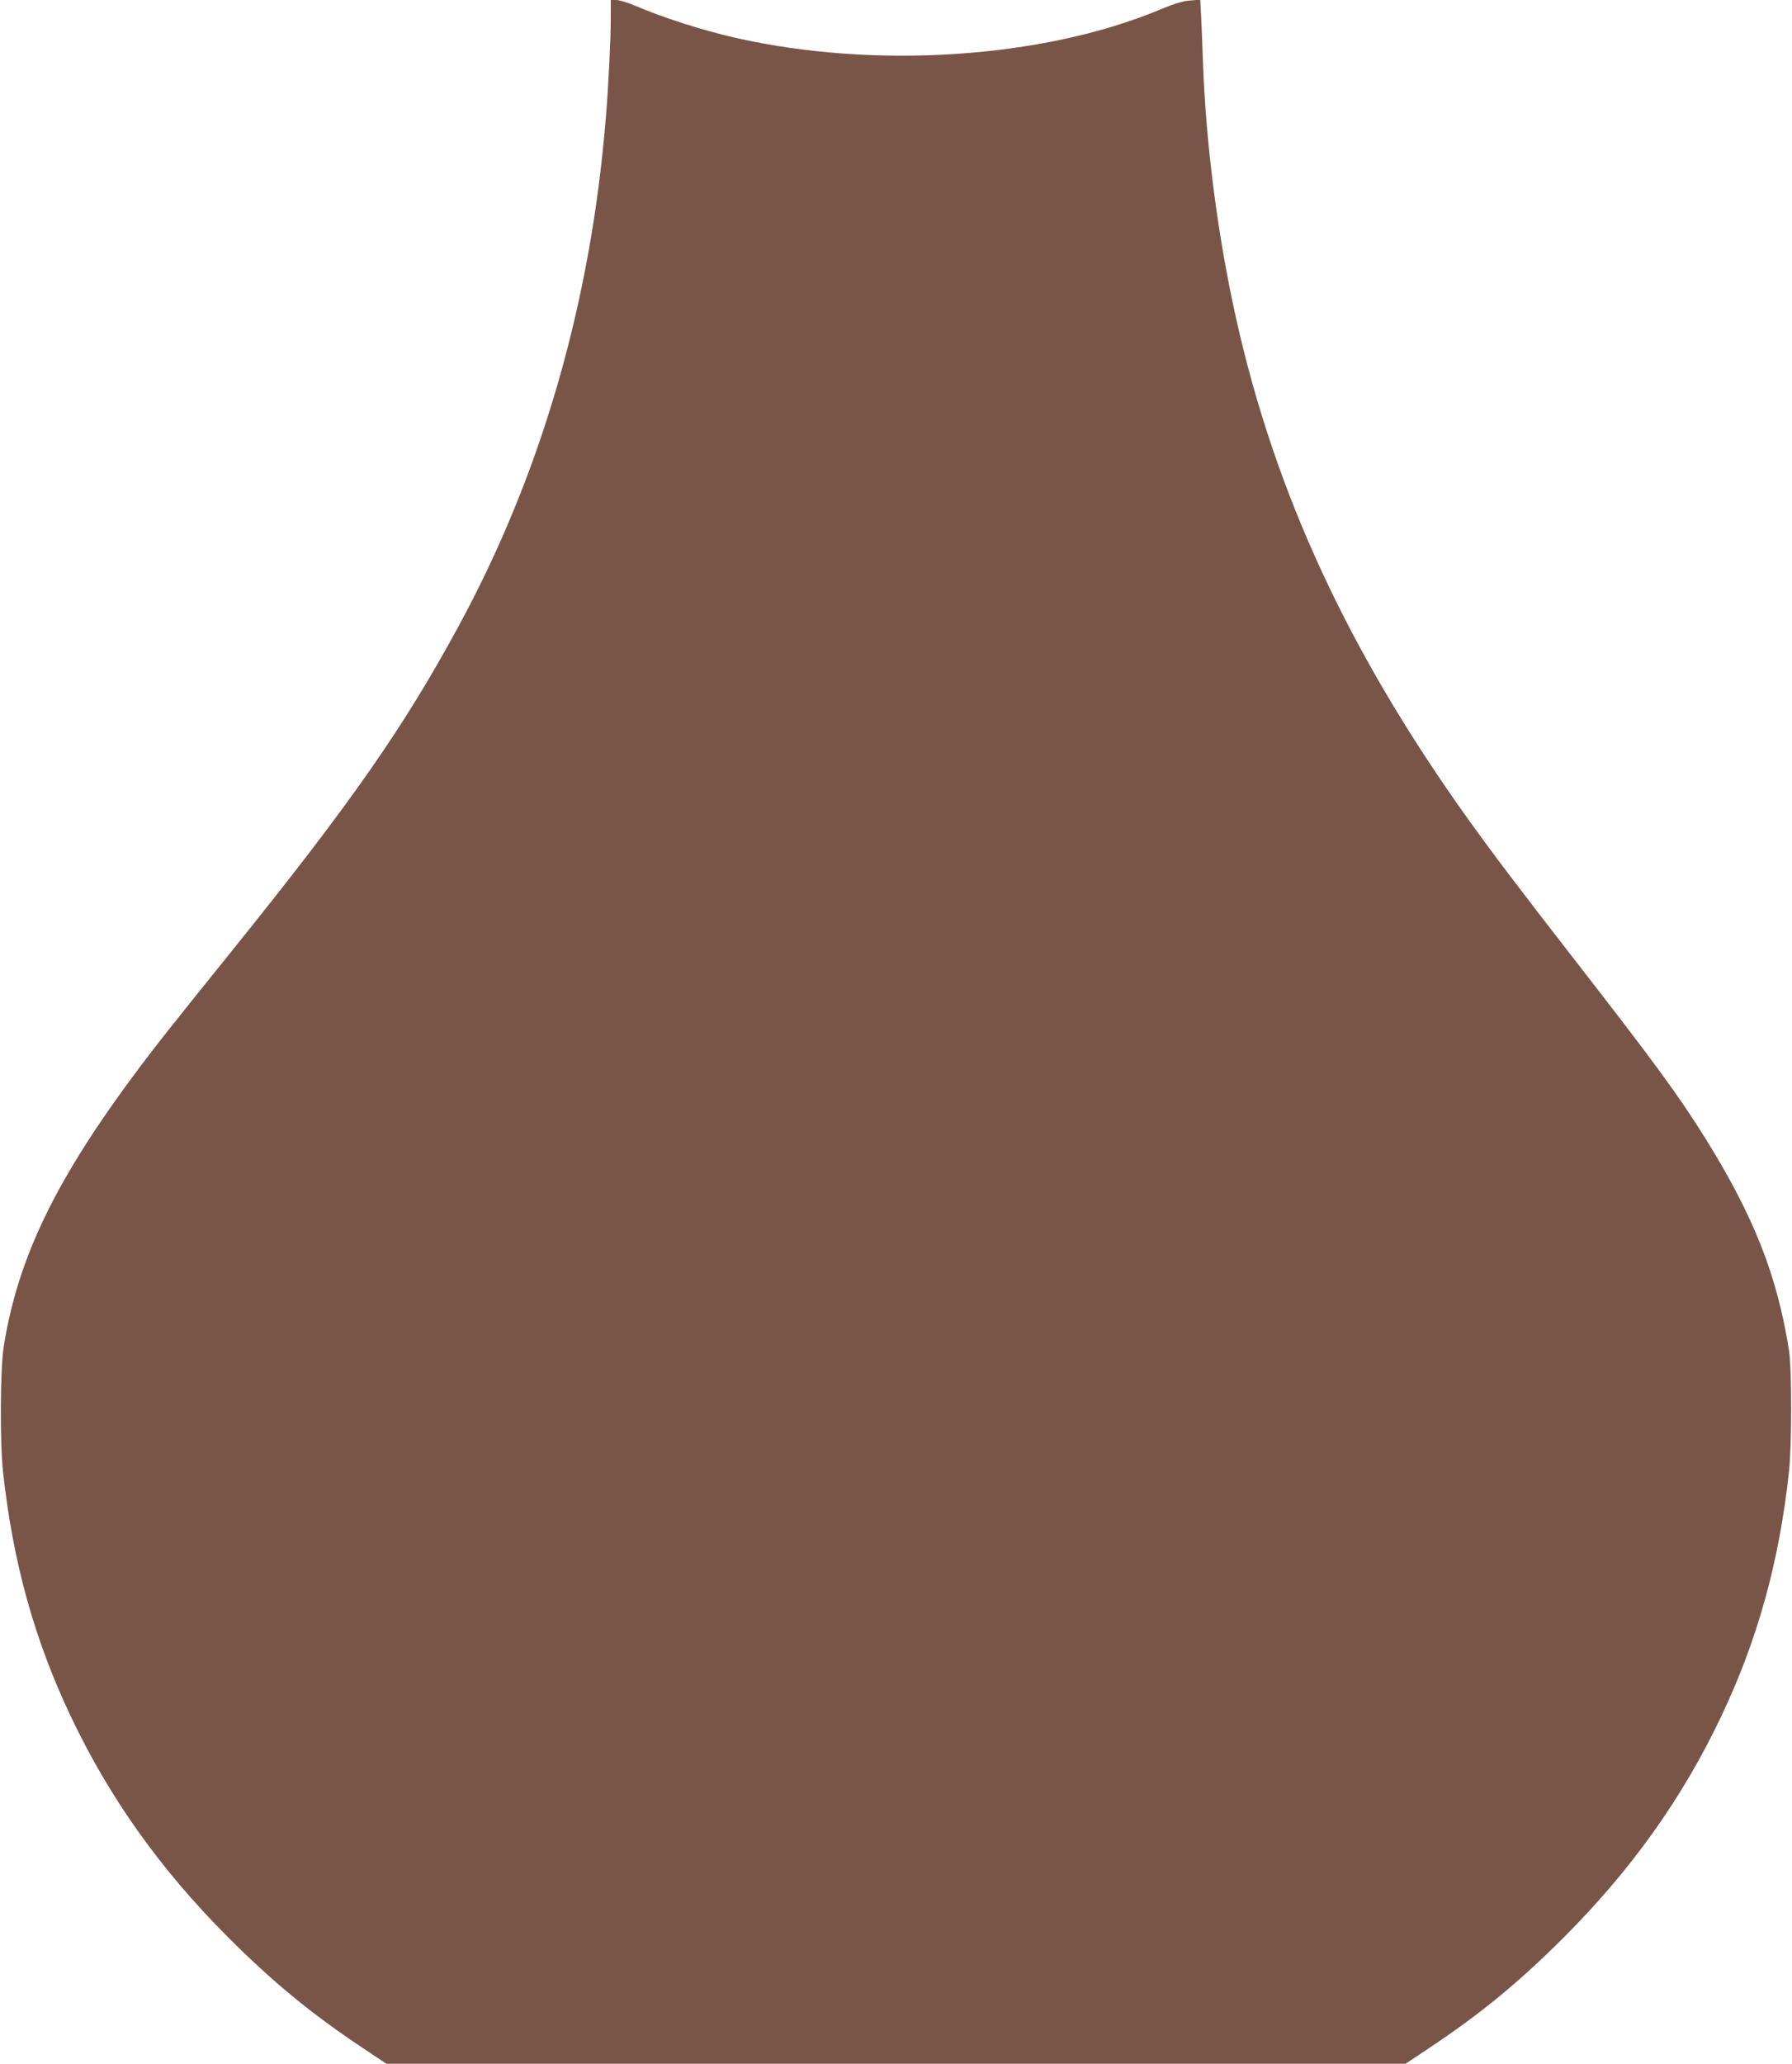 <?xml version="1.0" standalone="no"?>
<!DOCTYPE svg PUBLIC "-//W3C//DTD SVG 20010904//EN"
 "http://www.w3.org/TR/2001/REC-SVG-20010904/DTD/svg10.dtd">
<svg version="1.0" xmlns="http://www.w3.org/2000/svg"
 width="1112pt" height="1280pt" viewBox="0 0 1112 1280"
 preserveAspectRatio="xMidYMid meet">
<g transform="translate(0,1280) scale(0.1,-0.1)"
fill="#795548" stroke="none">
<path d="M3790 12683 c0 -130 -14 -417 -31 -618 -93 -1144 -401 -2207 -914
-3150 -341 -629 -670 -1099 -1400 -2005 -149 -184 -331 -412 -405 -505 -642
-814 -920 -1347 -1017 -1957 -22 -138 -24 -597 -4 -778 61 -560 195 -1041 420
-1515 240 -506 558 -952 976 -1370 276 -276 513 -472 836 -687 l147 -98 3162
0 3162 0 147 98 c323 215 560 411 836 687 418 418 736 864 976 1370 225 474
359 955 420 1515 18 157 18 640 1 750 -73 467 -218 835 -518 1317 -167 268
-318 474 -819 1118 -340 437 -497 645 -653 862 -743 1037 -1200 2023 -1442
3110 -113 506 -187 1080 -205 1583 -3 91 -8 216 -11 278 l-6 114 -62 -5 c-45
-3 -96 -18 -196 -60 -723 -299 -1757 -367 -2620 -173 -211 48 -452 125 -630
201 -45 19 -97 35 -116 35 l-34 0 0 -117z"/>
</g>
</svg>

